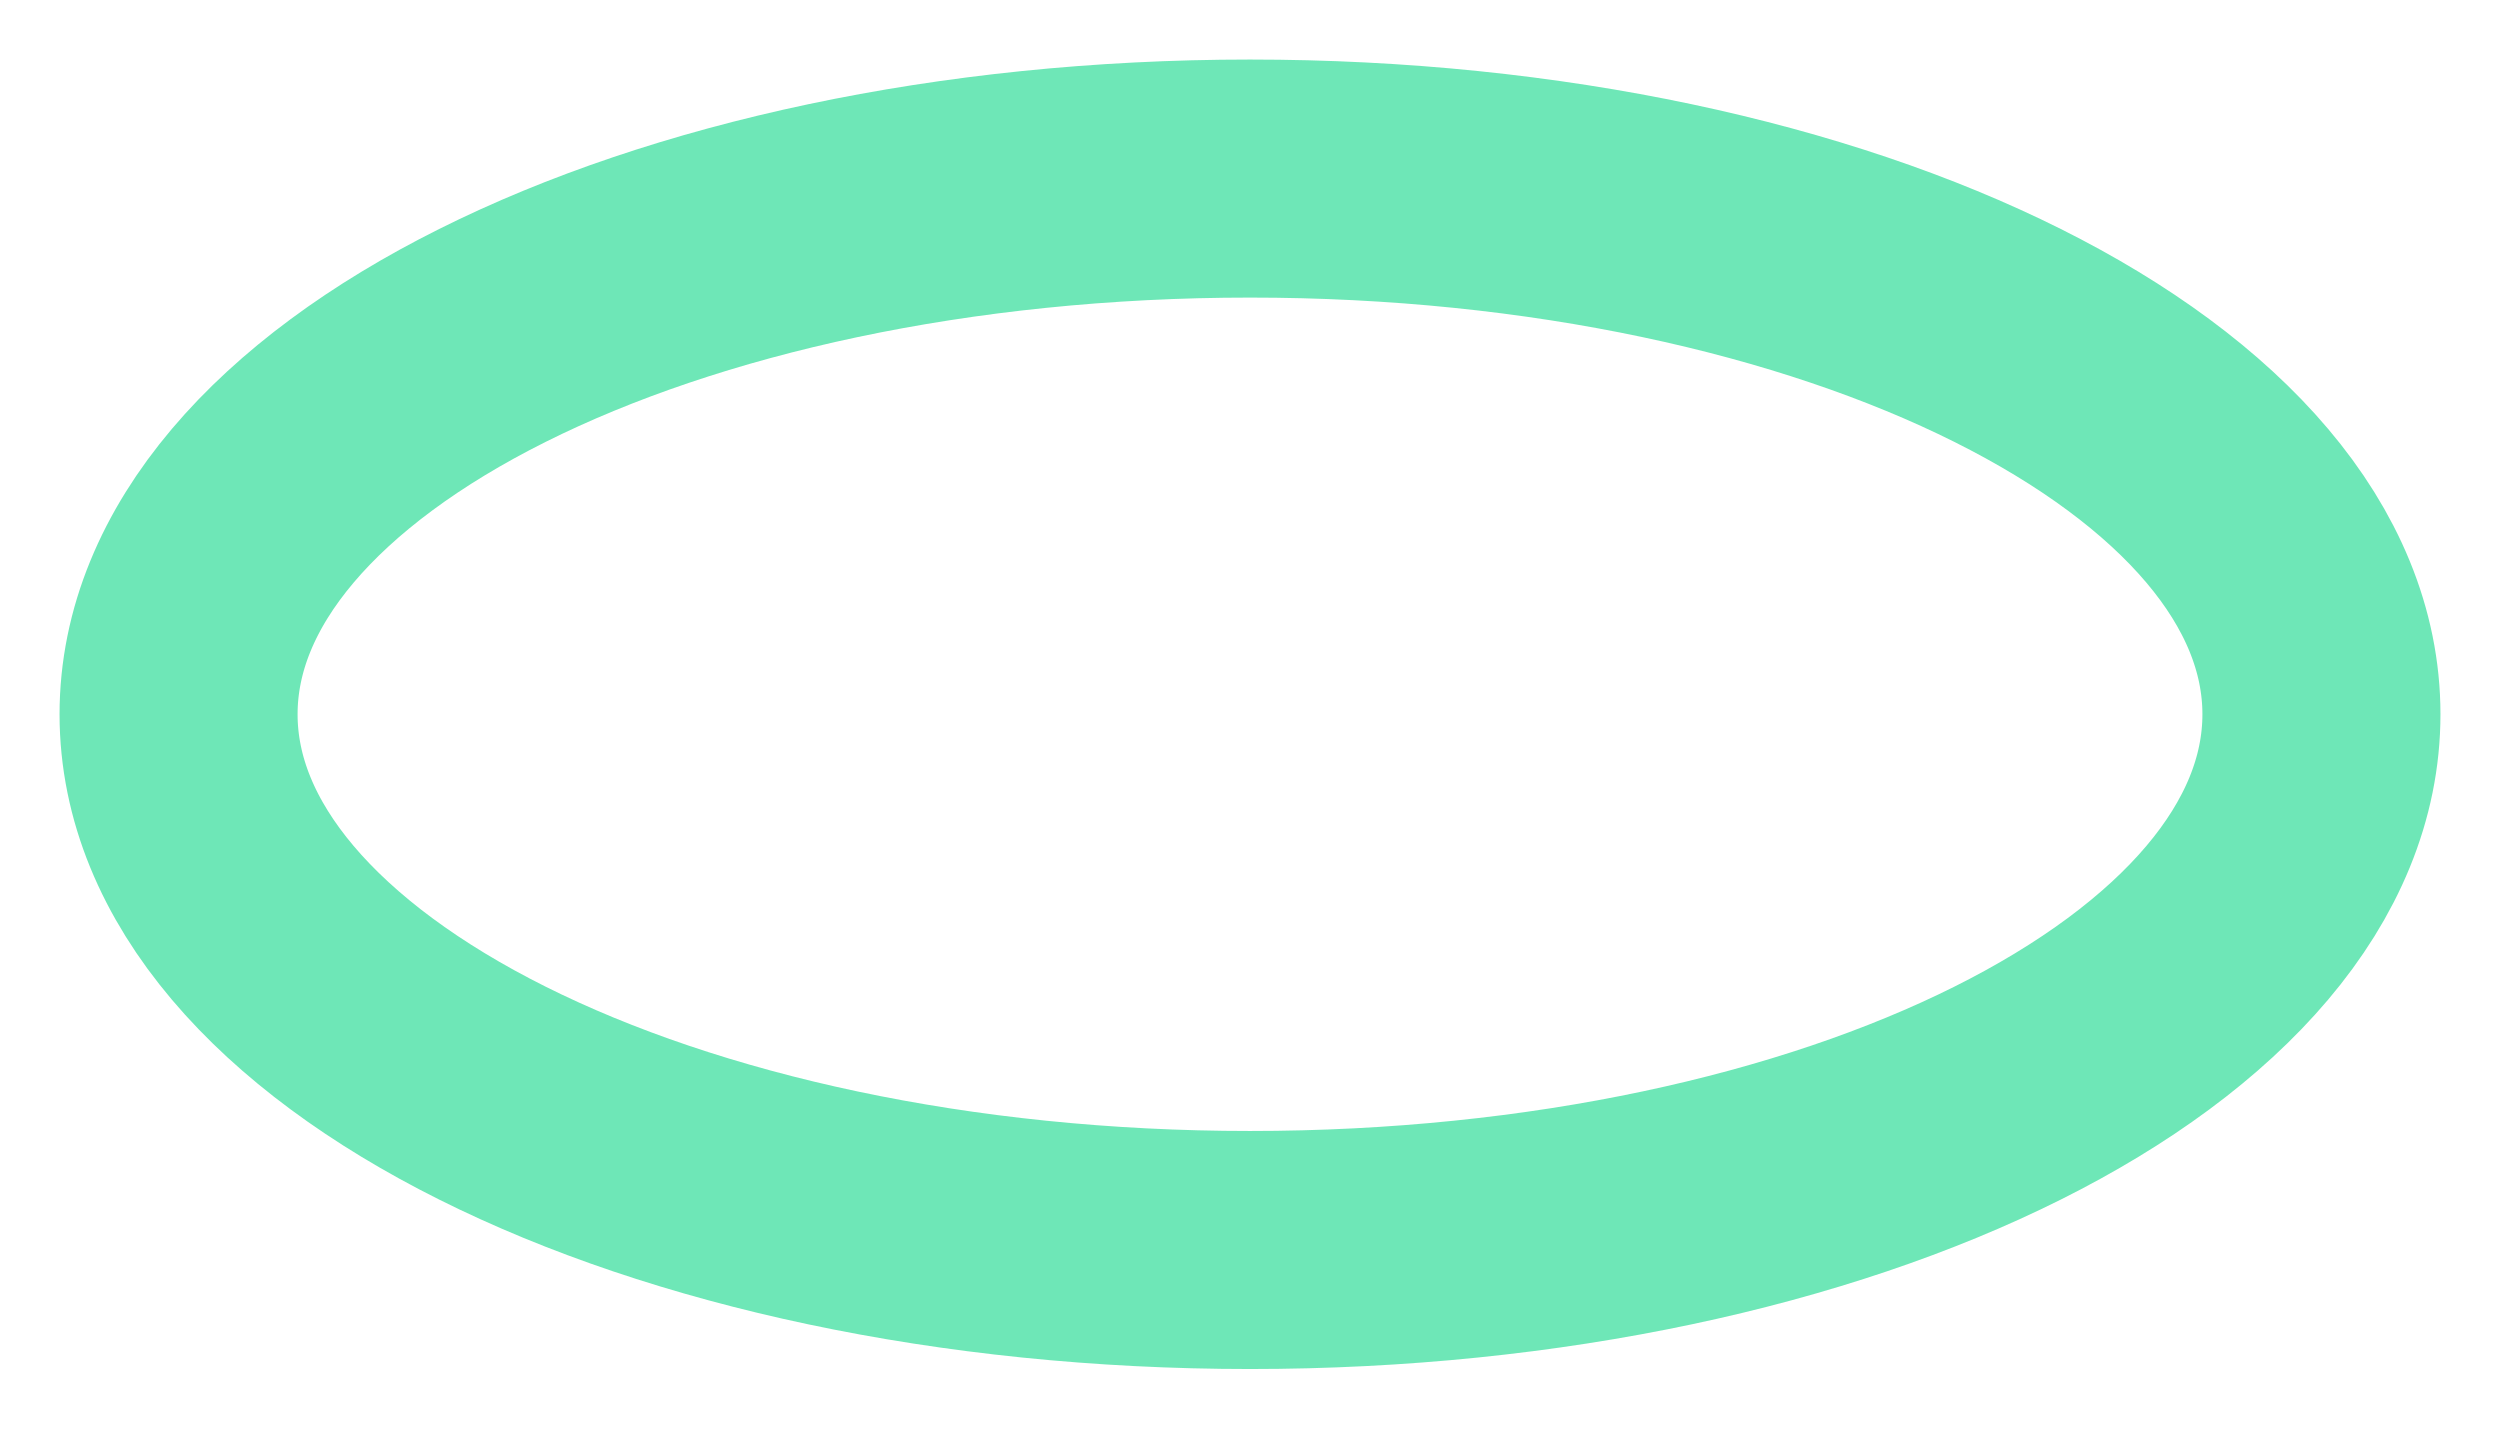 <?xml version="1.0" encoding="utf-8"?>
<svg xmlns="http://www.w3.org/2000/svg" fill="none" height="100%" overflow="visible" preserveAspectRatio="none" style="display: block;" viewBox="0 0 14 8" width="100%">
<path d="M7 7C10.314 7 13 5.657 13 4C13 2.343 10.314 1 7 1C3.686 1 1 2.343 1 4C1 5.657 3.686 7 7 7Z" id="Vector" stroke="#6EE7B7" stroke-linecap="round" stroke-width="1.333"/>
</svg>